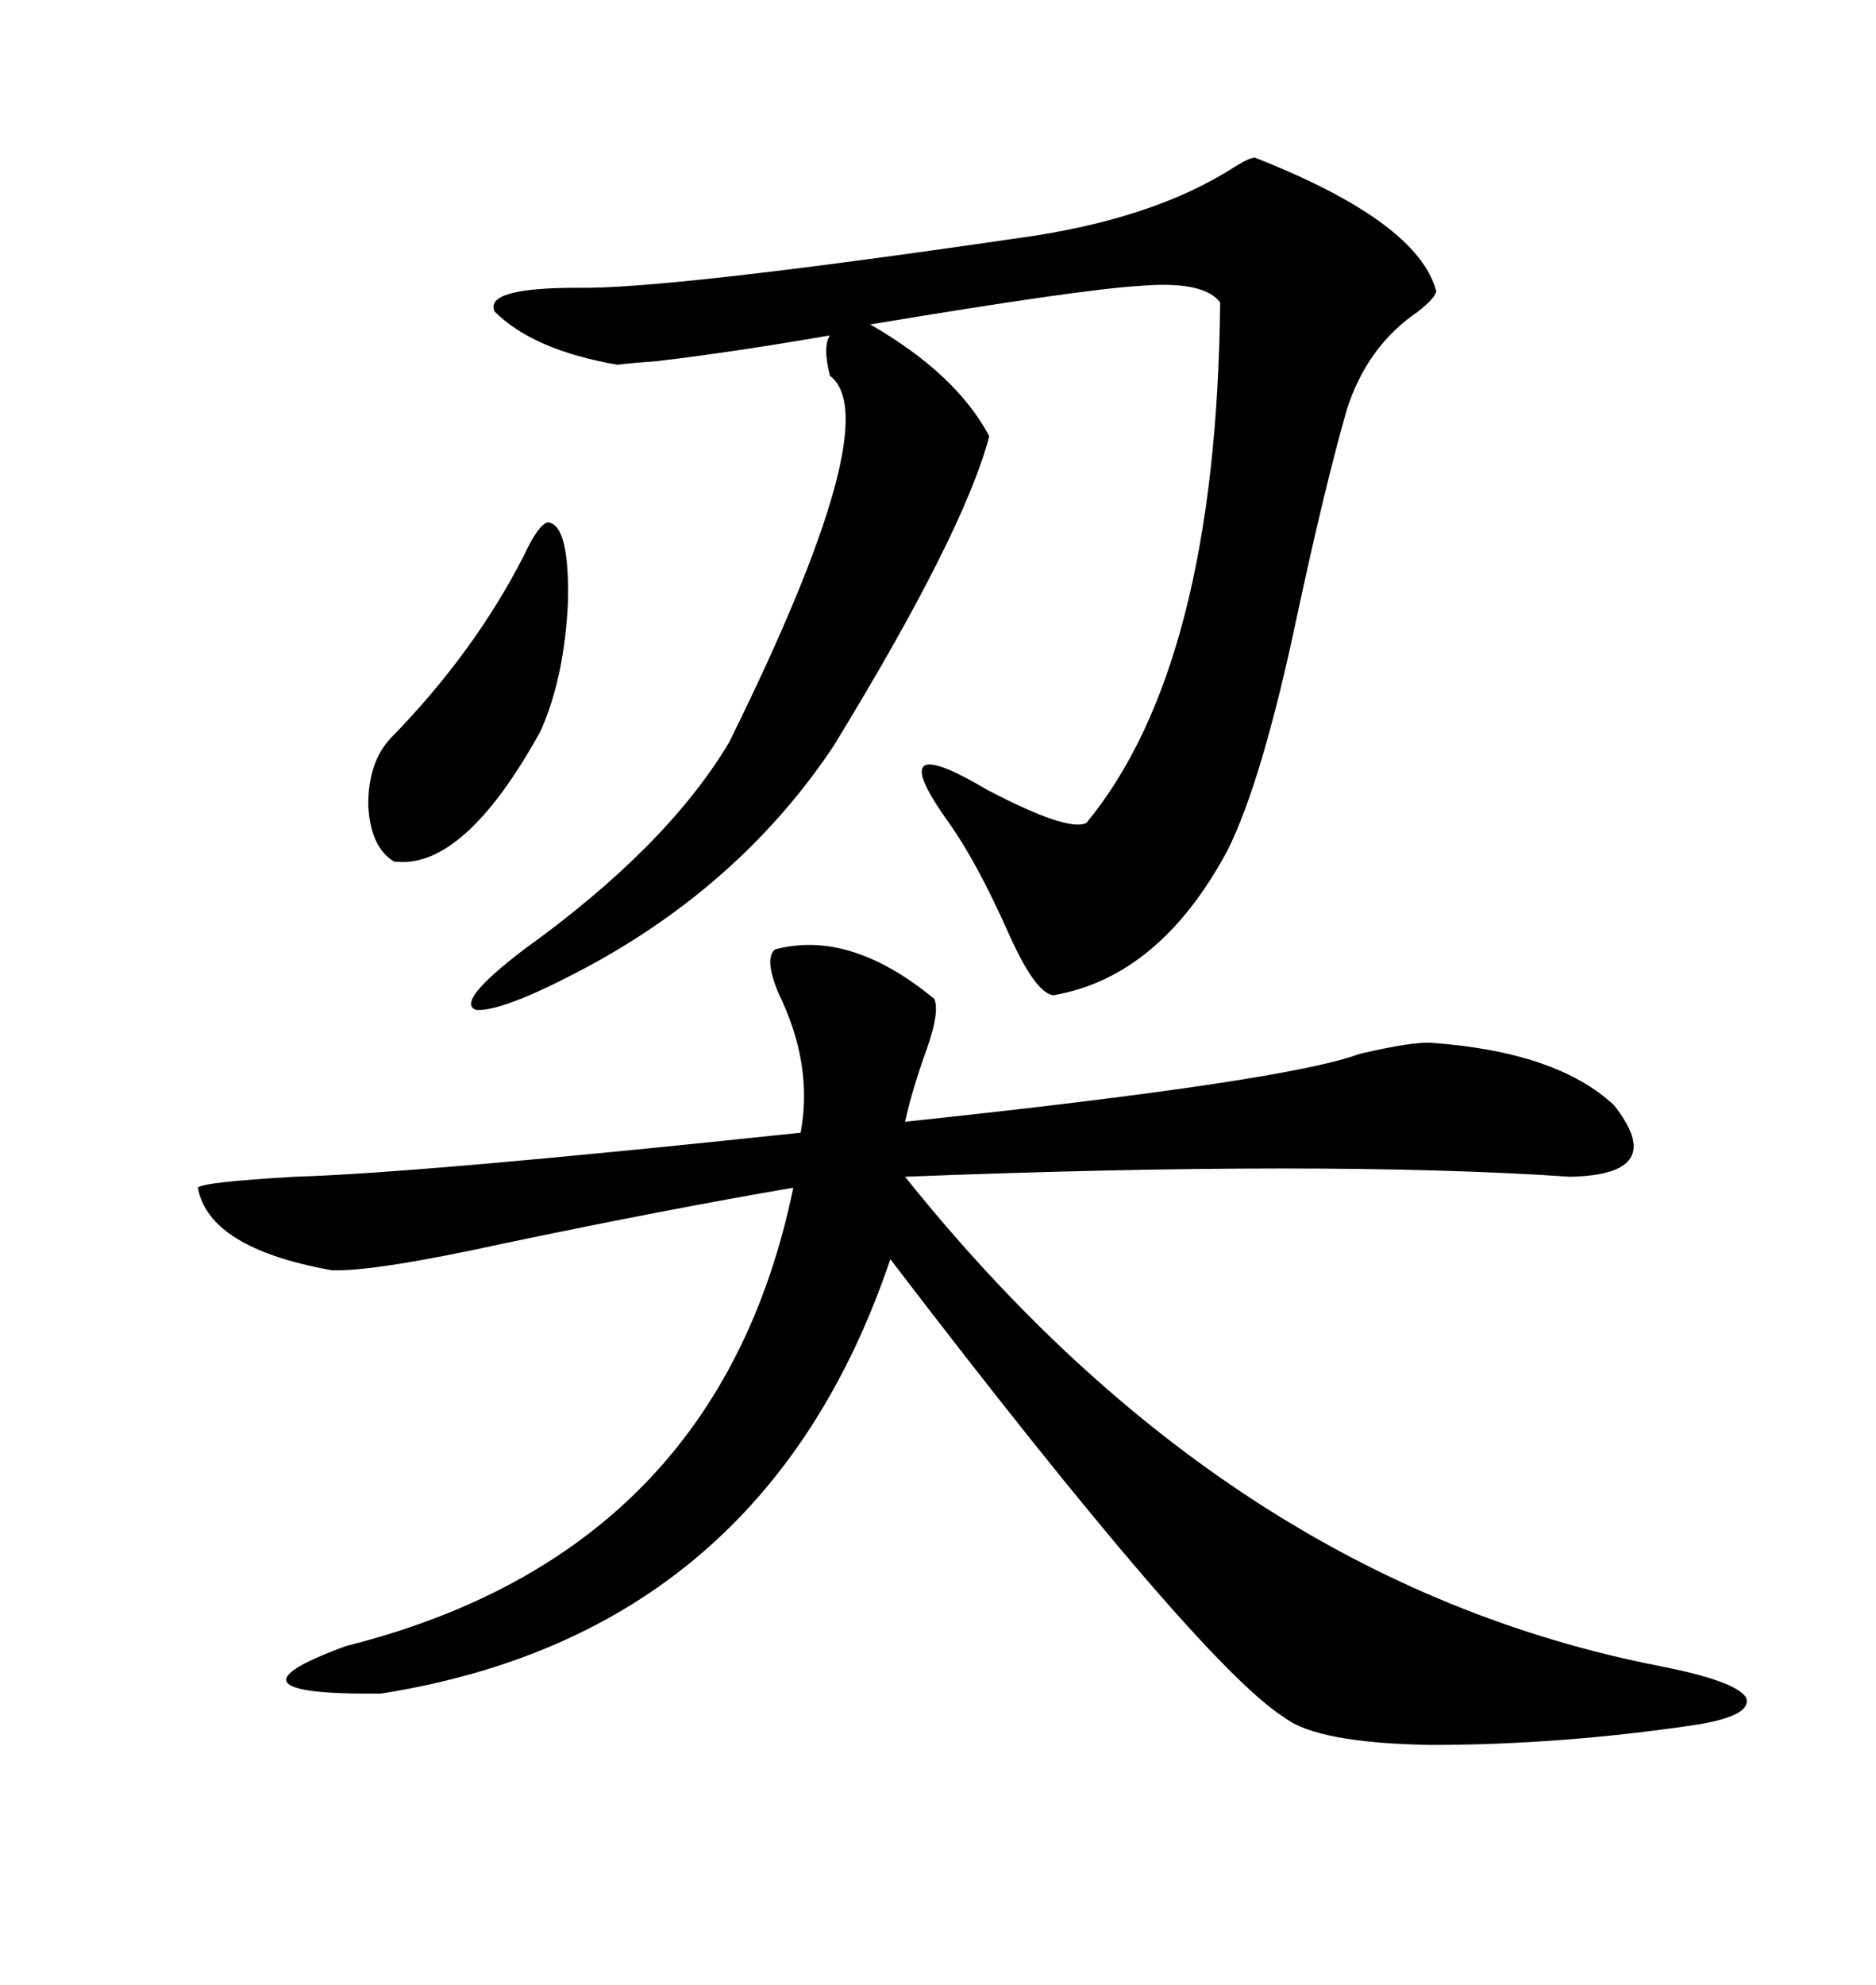<svg xmlns="http://www.w3.org/2000/svg" xmlns:xlink="http://www.w3.org/1999/xlink" width="300" height="317.285"><path d="M123.93 151.76L123.93 151.76Q135.94 148.54 149.41 159.67L149.41 159.67Q150.29 161.72 148.24 167.58L148.24 167.58Q145.90 174.02 144.73 179.30L144.73 179.30Q205.66 172.85 217.38 168.46L217.38 168.46Q226.17 166.41 229.10 166.70L229.10 166.70Q249.02 168.16 258.11 176.66L258.11 176.66Q266.89 187.79 251.07 188.09L251.07 188.09Q212.11 185.45 144.73 188.09L144.73 188.09Q196.58 252.83 265.43 266.31L265.43 266.31Q277.44 268.65 279.20 271.29L279.20 271.29Q280.37 274.22 271.29 275.68L271.29 275.68Q249.61 278.91 228.81 278.91L228.81 278.91Q210.64 278.61 205.37 274.51L205.37 274.51Q191.89 266.02 142.38 201.27L142.38 201.27Q122.17 261.04 60.94 270.70L60.94 270.70Q33.69 271.00 55.37 263.09L55.37 263.09Q114.84 248.14 126.86 189.84L126.86 189.84Q106.35 193.36 81.15 198.63L81.15 198.63Q59.77 203.32 53.03 203.03L53.03 203.03Q33.40 199.51 31.64 189.84L31.64 189.84Q32.23 188.96 47.17 188.09L47.17 188.09Q67.09 187.50 128.03 181.05L128.03 181.05Q130.08 170.21 124.51 158.79L124.51 158.79Q122.17 153.22 123.93 151.76ZM200.68 25.20L200.68 25.20Q226.76 35.45 229.69 46.58L229.69 46.58Q229.39 47.75 226.76 49.80L226.76 49.80Q218.55 55.37 215.33 65.63L215.33 65.63Q211.82 77.93 207.42 98.44L207.42 98.44Q201.86 124.80 196.29 135.94L196.29 135.94Q185.45 156.15 168.46 159.08L168.46 159.08Q165.53 158.79 161.13 148.83L161.13 148.83Q156.15 137.70 151.76 131.54L151.76 131.54Q140.63 116.02 157.91 126.27L157.91 126.27Q170.80 133.01 173.73 131.54L173.73 131.54Q194.53 106.35 195.12 48.34L195.12 48.34Q192.48 44.82 182.23 45.70L182.23 45.70Q172.56 46.29 139.16 51.86L139.16 51.86Q152.93 59.77 158.20 69.73L158.20 69.73Q154.10 85.25 133.30 119.24L133.30 119.24Q119.24 140.33 95.80 153.52L95.80 153.52Q80.86 161.72 76.17 161.43L76.17 161.43Q72.66 160.25 83.79 151.76L83.79 151.76Q106.64 135.35 116.60 118.65L116.60 118.65Q142.09 67.09 132.71 60.06L132.71 60.06Q131.54 55.37 132.71 53.61L132.71 53.61Q117.48 56.25 105.18 57.71L105.18 57.71Q101.07 58.01 98.73 58.30L98.73 58.30Q85.25 55.96 79.10 49.80L79.10 49.80Q77.34 46.00 92.29 46.00L92.29 46.00Q106.35 46.29 162.60 38.09L162.60 38.09Q184.28 35.16 197.46 26.66L197.46 26.66Q199.80 25.20 200.68 25.20ZM87.60 83.50L87.60 83.50Q91.11 83.79 90.82 96.39L90.82 96.39Q90.23 108.40 86.43 116.89L86.43 116.89Q74.12 139.16 62.99 137.70L62.99 137.70Q59.18 135.35 58.89 128.61L58.89 128.61Q58.89 121.88 62.40 118.07L62.40 118.07Q75.88 104.30 83.79 88.77L83.79 88.77Q86.13 83.79 87.60 83.50Z"/></svg>